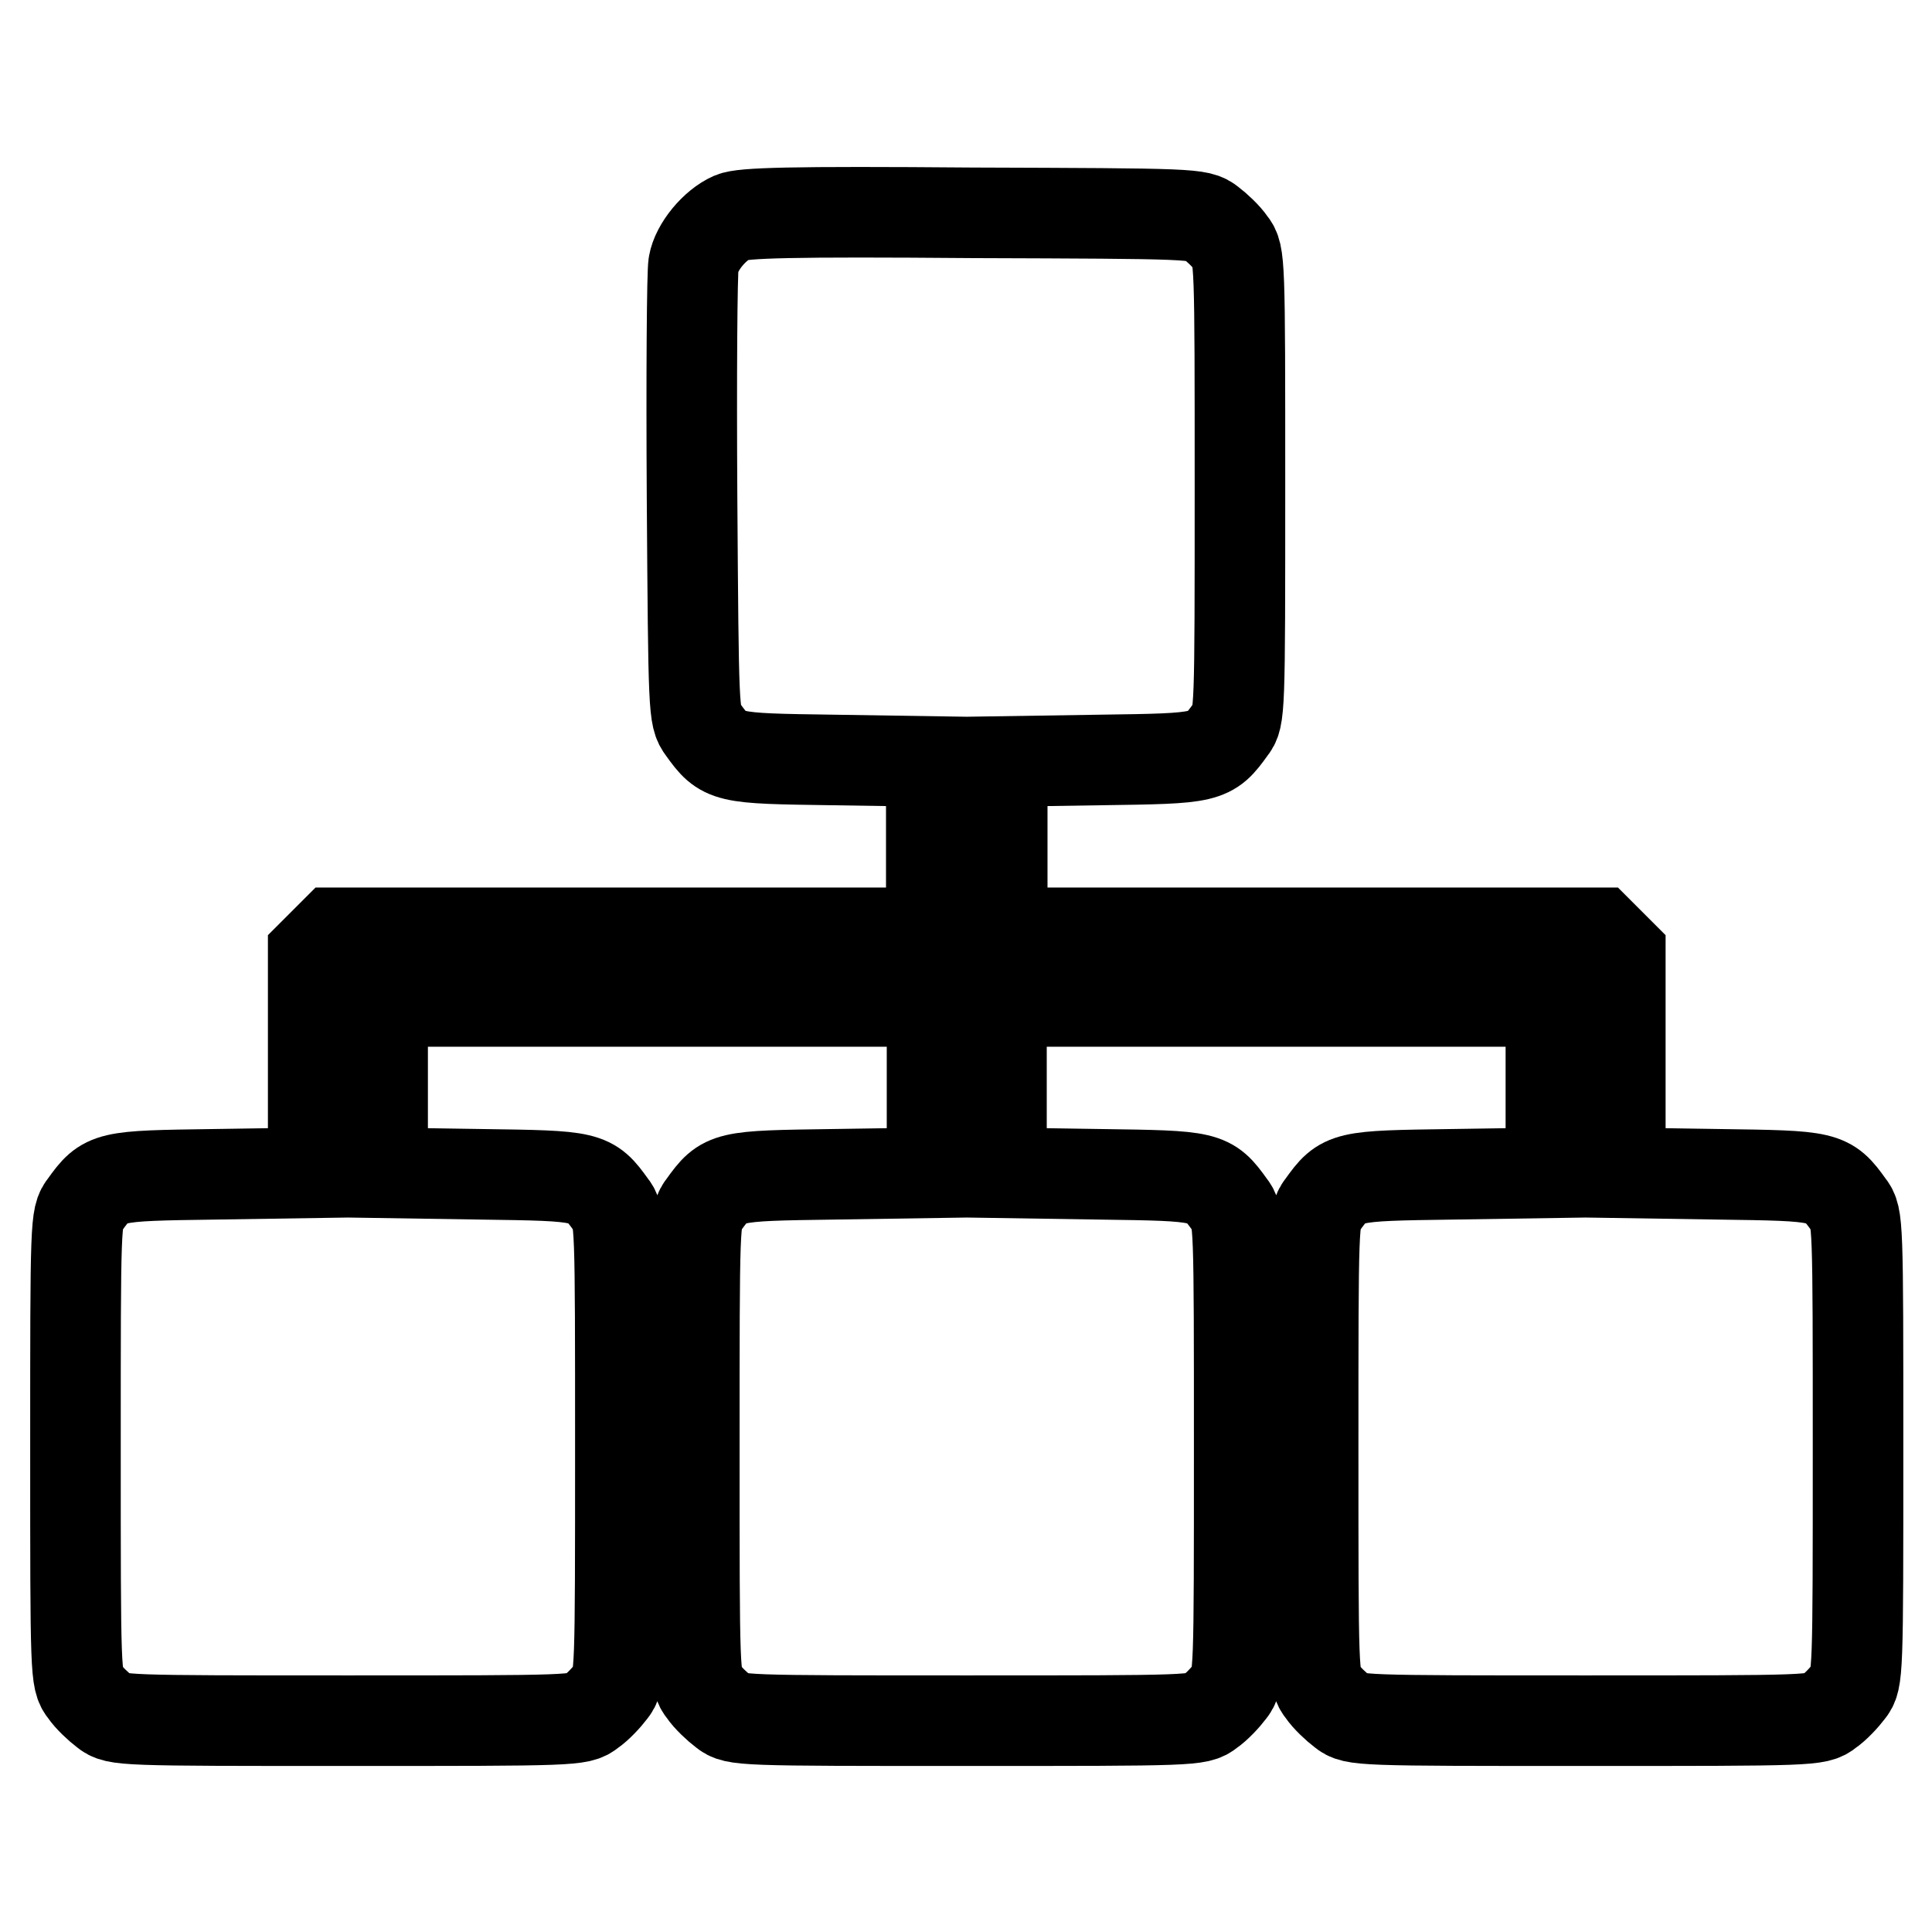 <?xml version="1.0" encoding="utf-8"?>
<!-- Svg Vector Icons : http://www.onlinewebfonts.com/icon -->
<!DOCTYPE svg PUBLIC "-//W3C//DTD SVG 1.1//EN" "http://www.w3.org/Graphics/SVG/1.1/DTD/svg11.dtd">
<svg version="1.1" xmlns="http://www.w3.org/2000/svg" xmlns:xlink="http://www.w3.org/1999/xlink" x="0px" y="0px" viewBox="0 0 256 256" enable-background="new 0 0 256 256" xml:space="preserve">
<g><g><g><path stroke-width="12" fill-opacity="0" stroke="#000000"  d="M97,28.8c-2.3,1-4.7,3.9-5.1,6.2c-0.2,1-0.3,14.9-0.2,30.9c0.2,28.4,0.2,29.1,1.4,30.7c2.8,3.9,3,3.9,17.3,4.1l13,0.2v11.4v11.3H83.9H44.3l-1.4,1.4l-1.4,1.4v14.5v14.5l-13,0.2c-14.3,0.2-14.5,0.2-17.3,4.1c-1.2,1.5-1.2,2.2-1.2,32.2c0,30,0,30.7,1.2,32.2c0.6,0.9,1.9,2.1,2.7,2.7c1.5,1.2,2.2,1.2,32.2,1.2c30,0,30.7,0,32.2-1.2c0.9-0.6,2.1-1.9,2.7-2.7c1.2-1.5,1.2-2.2,1.2-32.2c0-30,0-30.7-1.2-32.2c-2.8-3.9-3-3.9-17.3-4.1l-13-0.2v-11.4v-11.3h36.4h36.4v11.3v11.4l-13,0.2c-14.3,0.2-14.5,0.2-17.3,4.1c-1.2,1.5-1.2,2.2-1.2,32.2c0,30,0,30.7,1.2,32.2c0.6,0.9,1.9,2.1,2.7,2.7c1.5,1.2,2.2,1.2,32.2,1.2c30,0,30.7,0,32.2-1.2c0.9-0.6,2.1-1.9,2.7-2.7c1.2-1.5,1.2-2.2,1.2-32.2c0-30,0-30.7-1.2-32.2c-2.8-3.9-3-3.9-17.3-4.1l-13-0.2v-11.4v-11.3h36.4h36.4v11.3v11.4l-13,0.2c-14.3,0.2-14.5,0.2-17.3,4.1c-1.2,1.5-1.2,2.2-1.2,32.2c0,30,0,30.7,1.2,32.2c0.6,0.9,1.9,2.1,2.7,2.7c1.5,1.2,2.2,1.2,32.2,1.2c30,0,30.7,0,32.2-1.2c0.9-0.6,2.1-1.9,2.7-2.7c1.2-1.5,1.2-2.2,1.2-32.2c0-30,0-30.7-1.2-32.2c-2.8-3.9-3-3.9-17.3-4.1l-13-0.2v-14.5v-14.5l-1.4-1.4l-1.4-1.4h-39.6h-39.5v-11.3v-11.4l13-0.2c14.3-0.2,14.5-0.2,17.3-4.1c1.2-1.5,1.2-2.2,1.2-32.2c0-30,0-30.7-1.2-32.2c-0.6-0.9-1.9-2.1-2.7-2.7c-1.5-1.2-2.3-1.2-31.5-1.3C104.6,28,98.4,28.2,97,28.8z"/></g></g></g>
</svg>